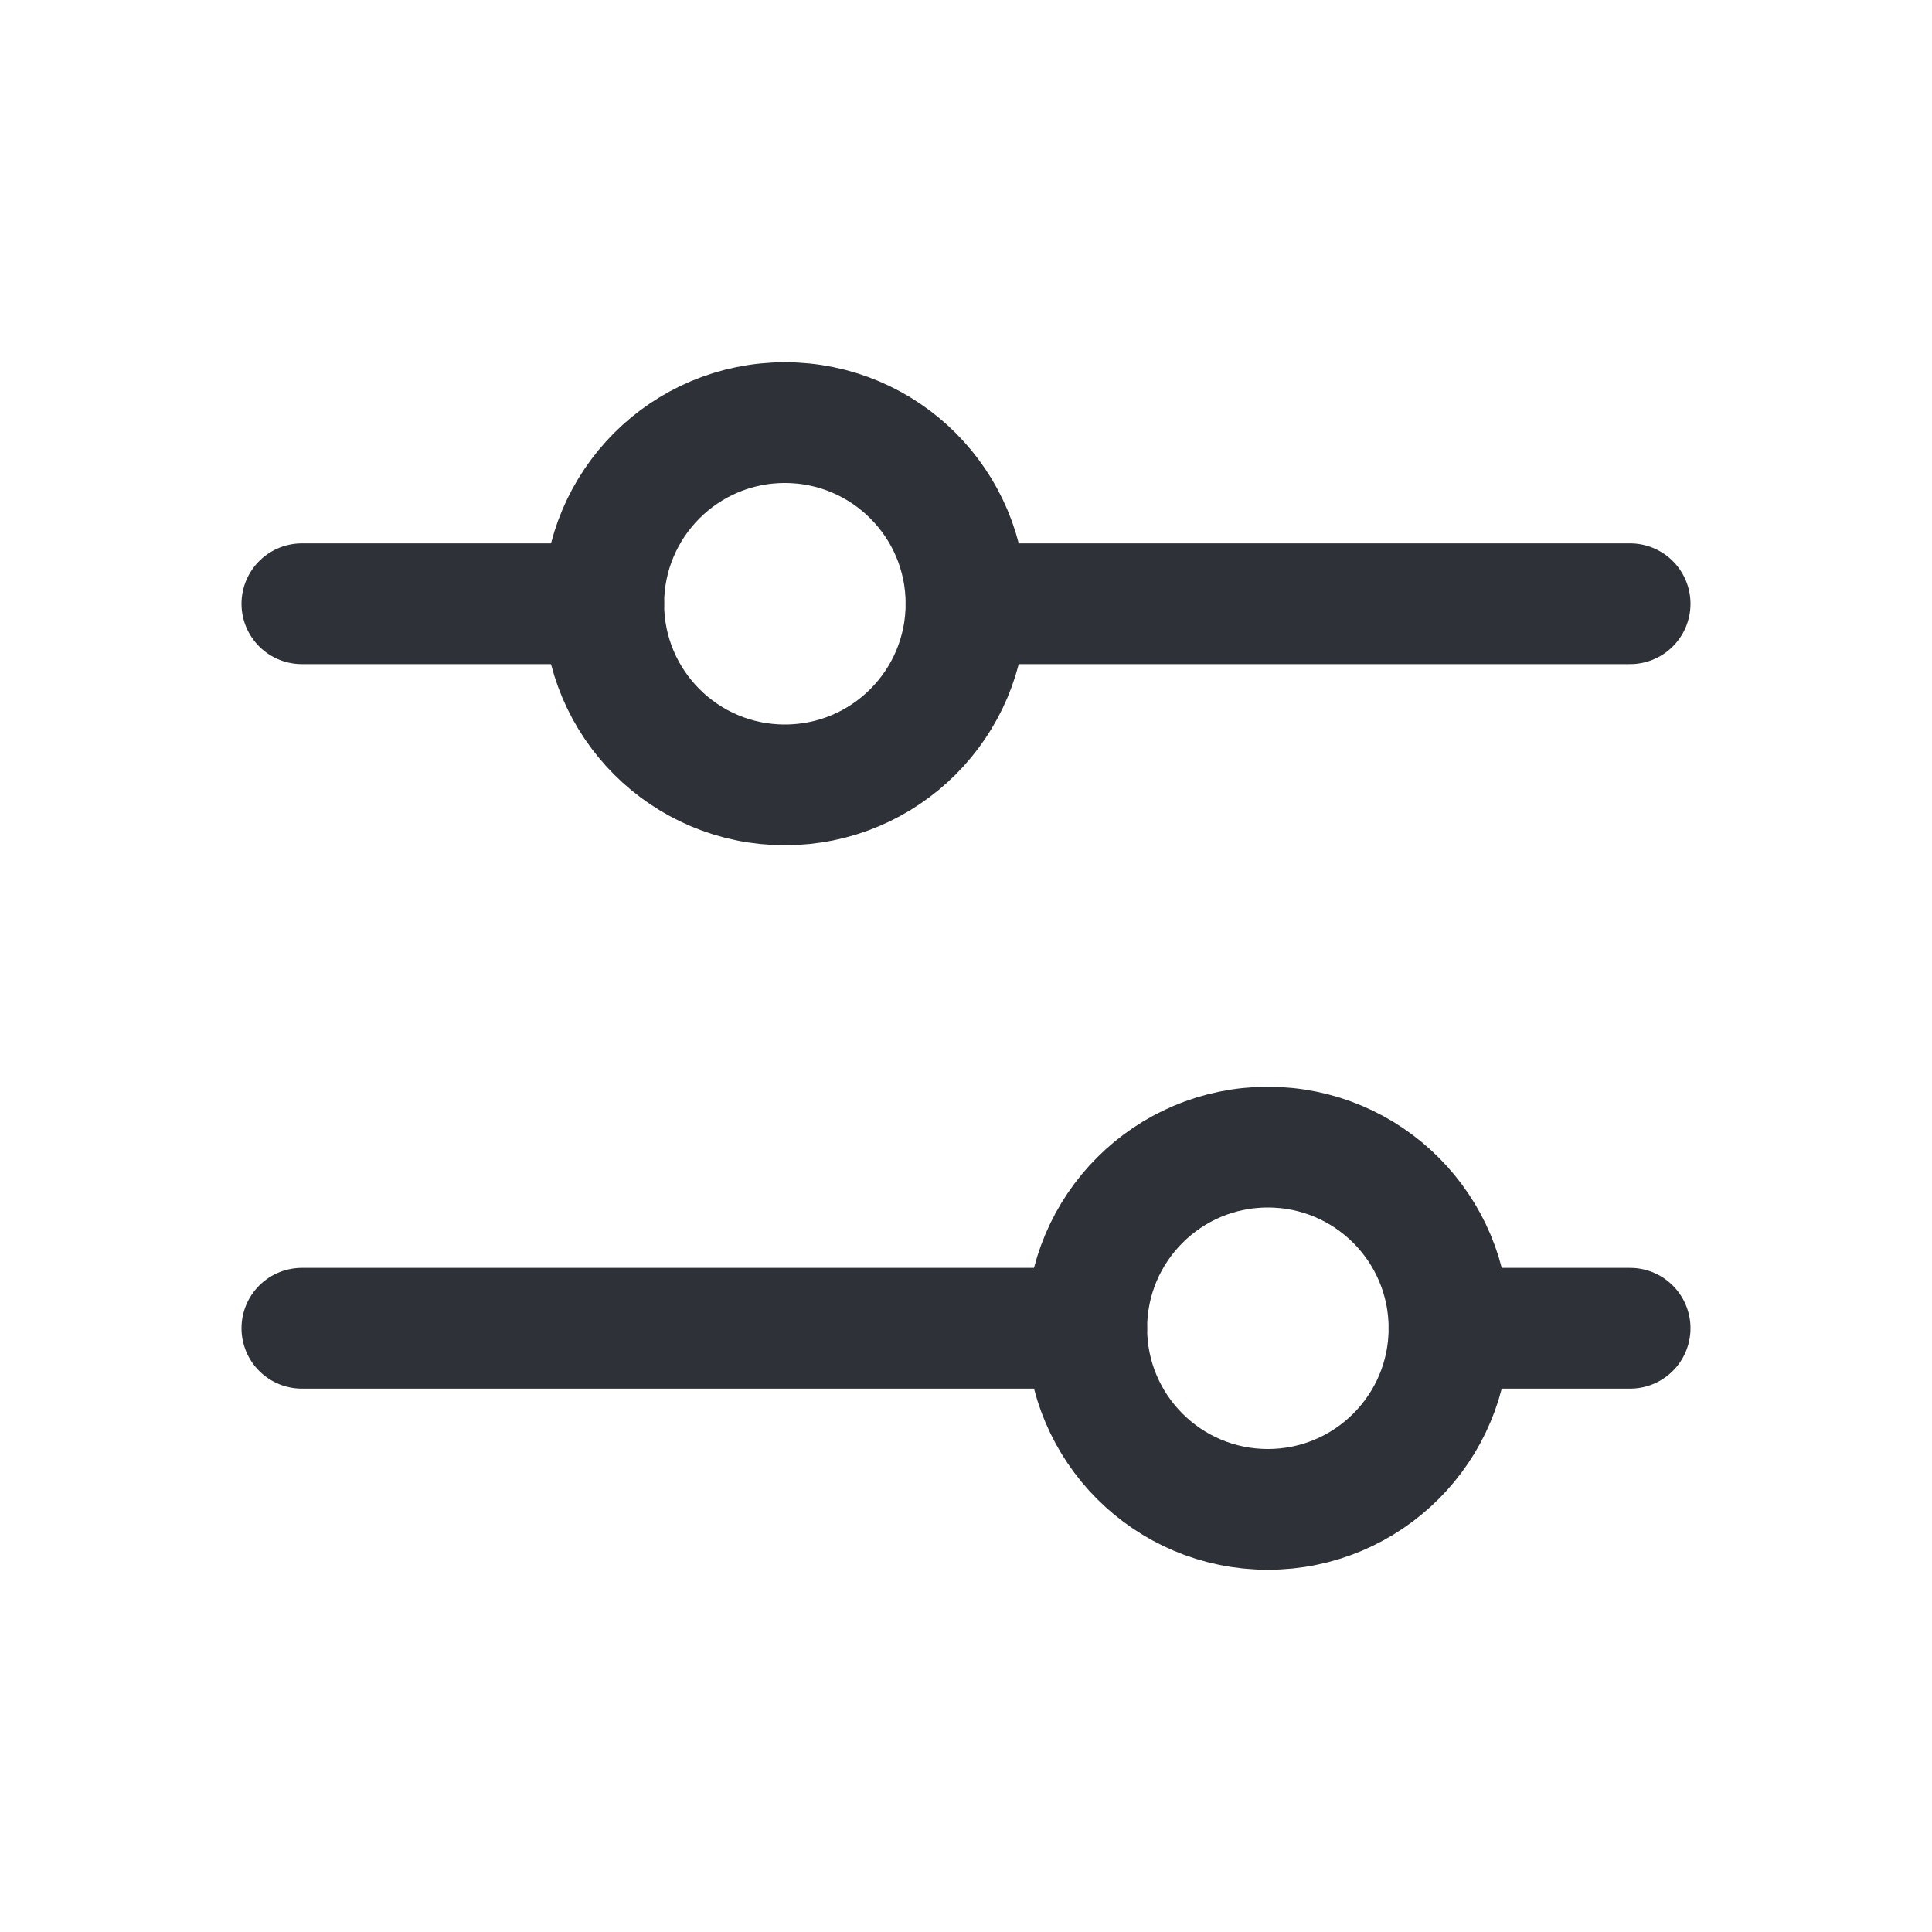 <svg width="32" height="32" viewBox="0 0 32 32" fill="none" xmlns="http://www.w3.org/2000/svg">
<g clip-path="url(#clip0_40000374_3896)">
<path d="M13 13C14.657 13 16 11.657 16 10C16 8.343 14.657 7 13 7C11.343 7 10 8.343 10 10C10 11.657 11.343 13 13 13Z" stroke="#2F3138" stroke-width="2" stroke-linecap="round" stroke-linejoin="round"/>
<path d="M21 25C22.657 25 24 23.657 24 22C24 20.343 22.657 19 21 19C19.343 19 18 20.343 18 22C18 23.657 19.343 25 21 25Z" stroke="#2F3138" stroke-width="2" stroke-linecap="round" stroke-linejoin="round"/>
<path d="M16 10H27" stroke="#2F3138" stroke-width="2" stroke-linecap="round" stroke-linejoin="round"/>
<path d="M5 10H10" stroke="#2F3138" stroke-width="2" stroke-linecap="round" stroke-linejoin="round"/>
<path d="M24 22H27" stroke="#2F3138" stroke-width="2" stroke-linecap="round" stroke-linejoin="round"/>
<path d="M5 22H18" stroke="#2F3138" stroke-width="2" stroke-linecap="round" stroke-linejoin="round"/>
</g>
<defs>
<clipPath id="clip0_40000374_3896">
<rect width="32" height="32" fill="white"/>
</clipPath>
</defs>
</svg>

